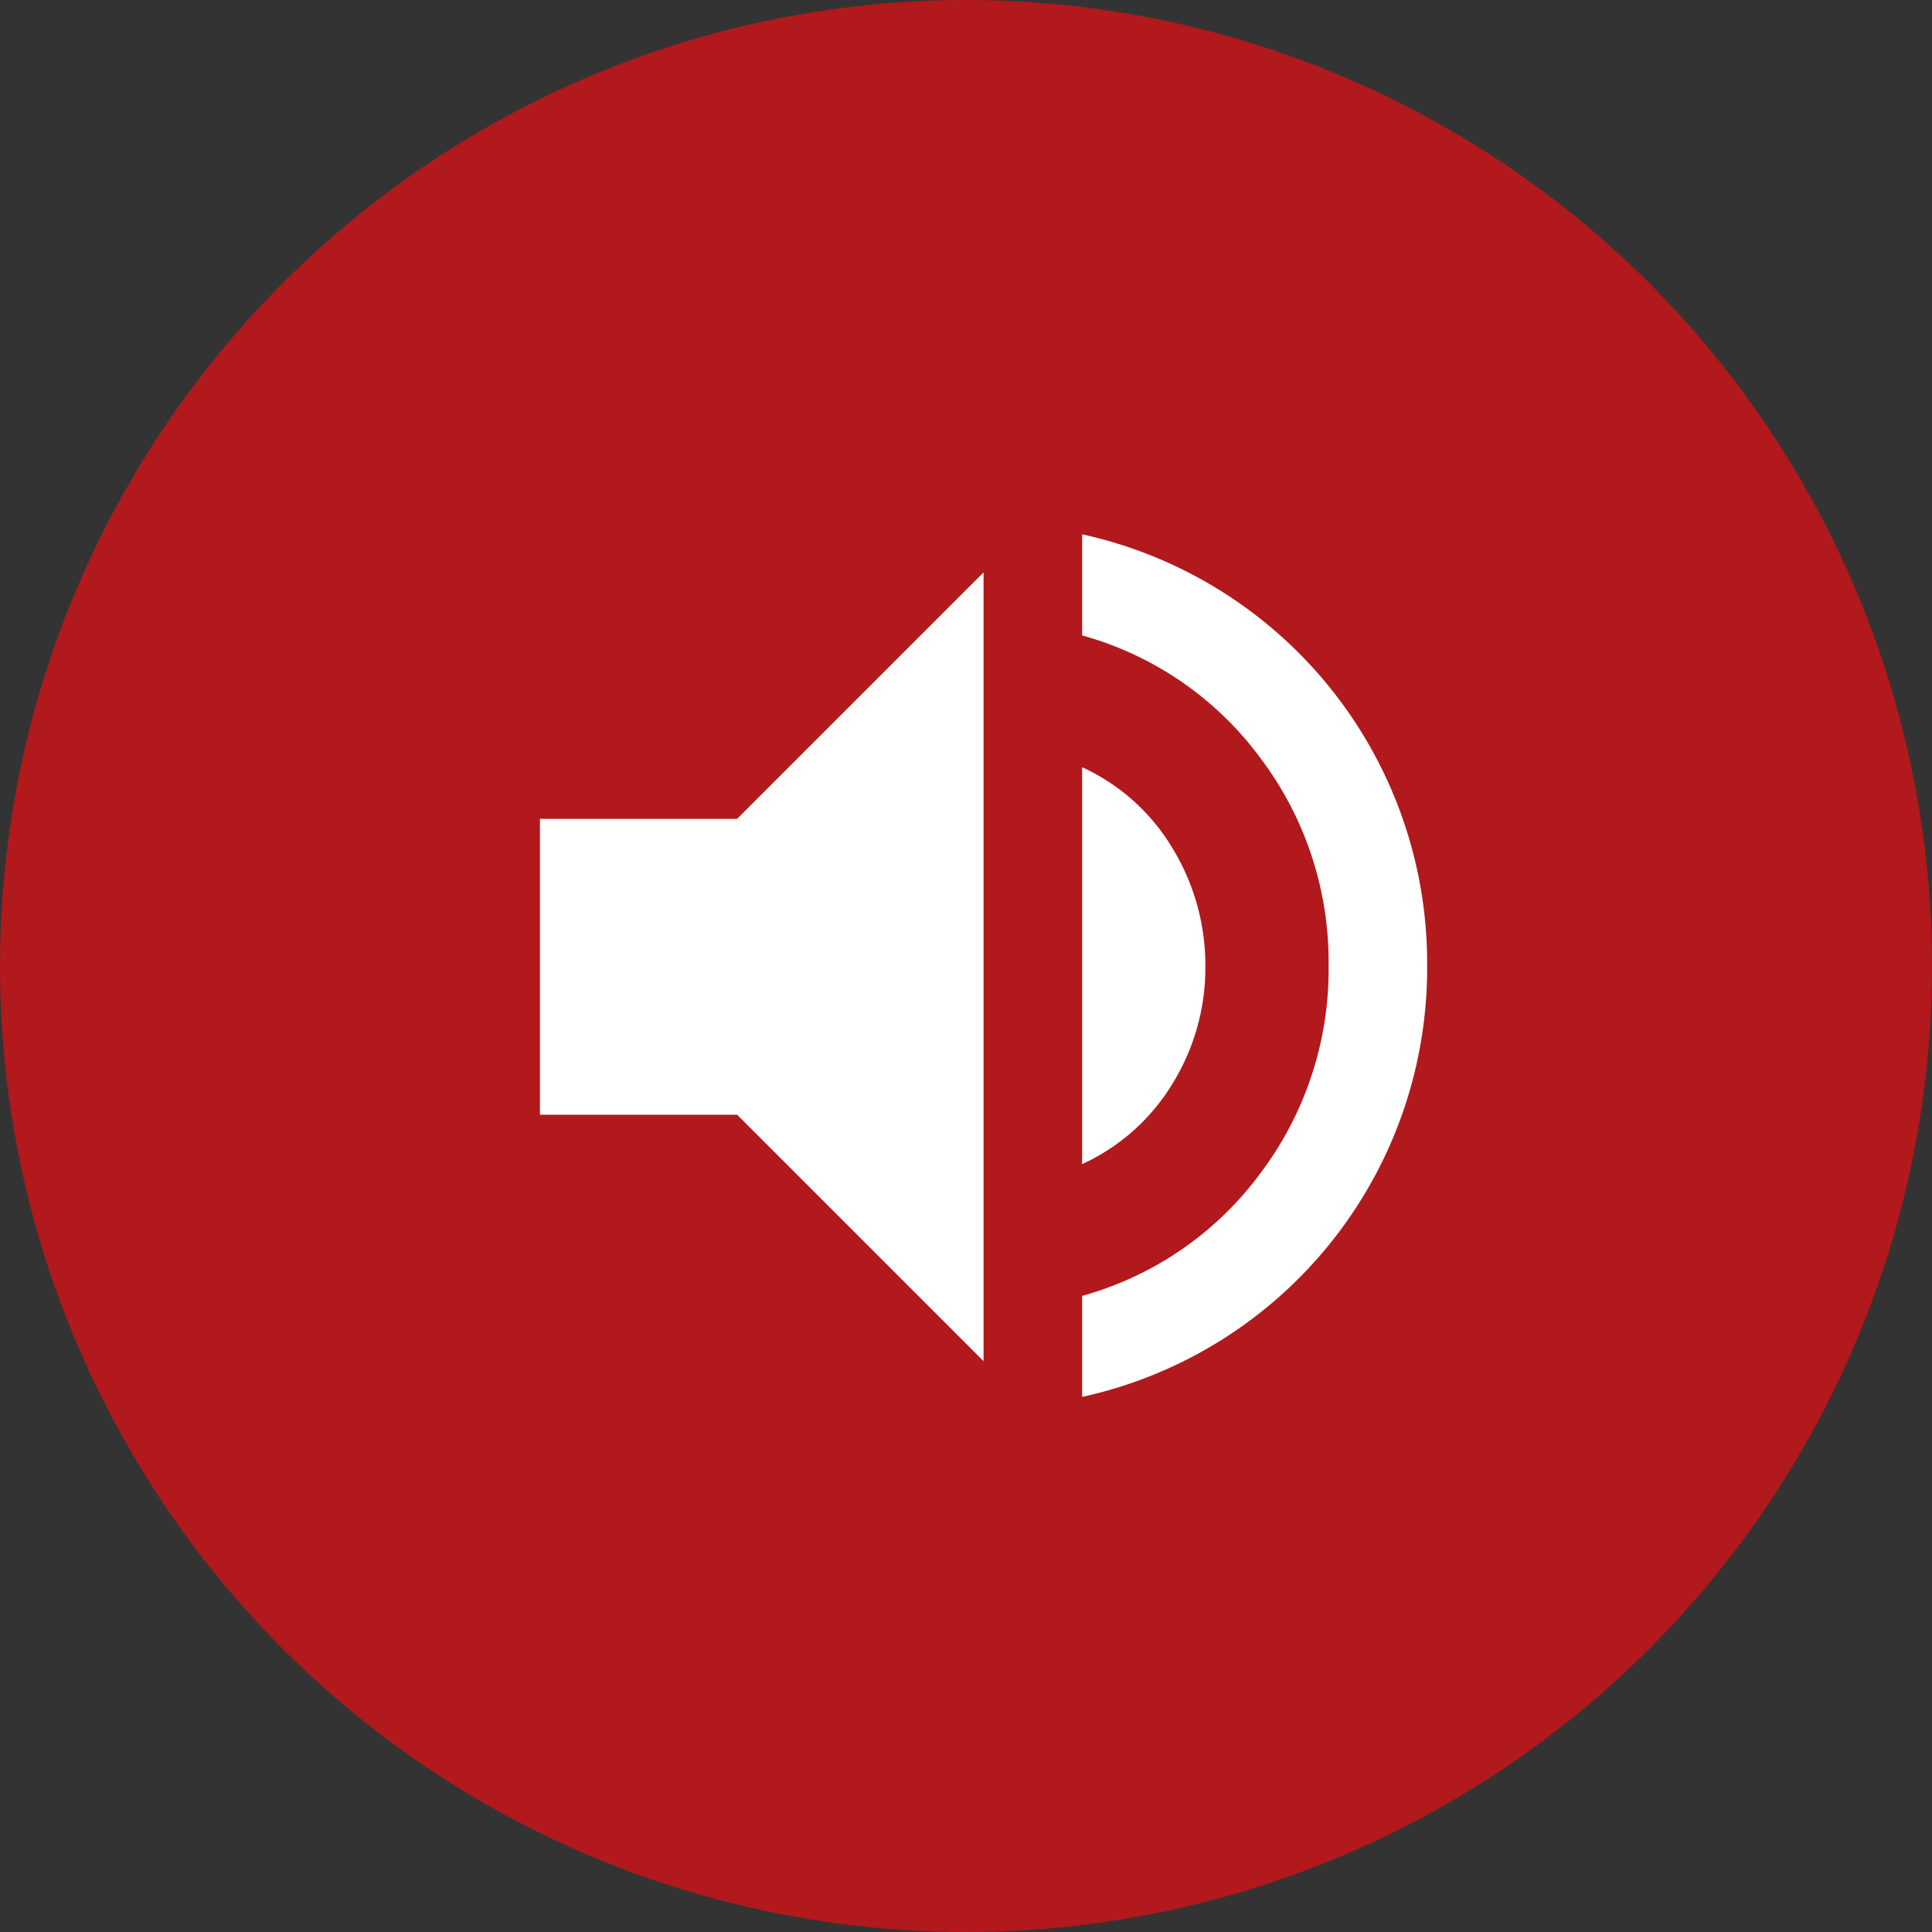 <svg xmlns="http://www.w3.org/2000/svg" xmlns:xlink="http://www.w3.org/1999/xlink" width="55" height="55" viewBox="0 0 55 55"><rect x="0" y="0" width="55" height="55" fill="#333333" stroke="none"/><defs><clipPath id="a"><rect width="25.258" height="24.556" fill="none"/></clipPath></defs><circle cx="27.5" cy="27.5" r="27.5" fill="#b1191c"/><g transform="translate(15.371 15.211)"><g clip-path="url(#a)"><path d="M15.435,24.556V21.68a9.426,9.426,0,0,0,5.087-3.508,9.622,9.622,0,0,0,1.929-5.893,9.622,9.622,0,0,0-1.929-5.893,9.426,9.426,0,0,0-5.087-3.508V0a12.5,12.5,0,0,1,9.822,12.278,12.494,12.494,0,0,1-9.822,12.278M0,16.523V8.1H5.613l7.016-7.016V23.539L5.613,16.523Zm15.435,1.4V6.63a5.826,5.826,0,0,1,2.578,2.315,6.4,6.4,0,0,1,.93,3.368,6.254,6.254,0,0,1-.93,3.316,5.853,5.853,0,0,1-2.578,2.3" fill="#fff"/></g></g></svg>